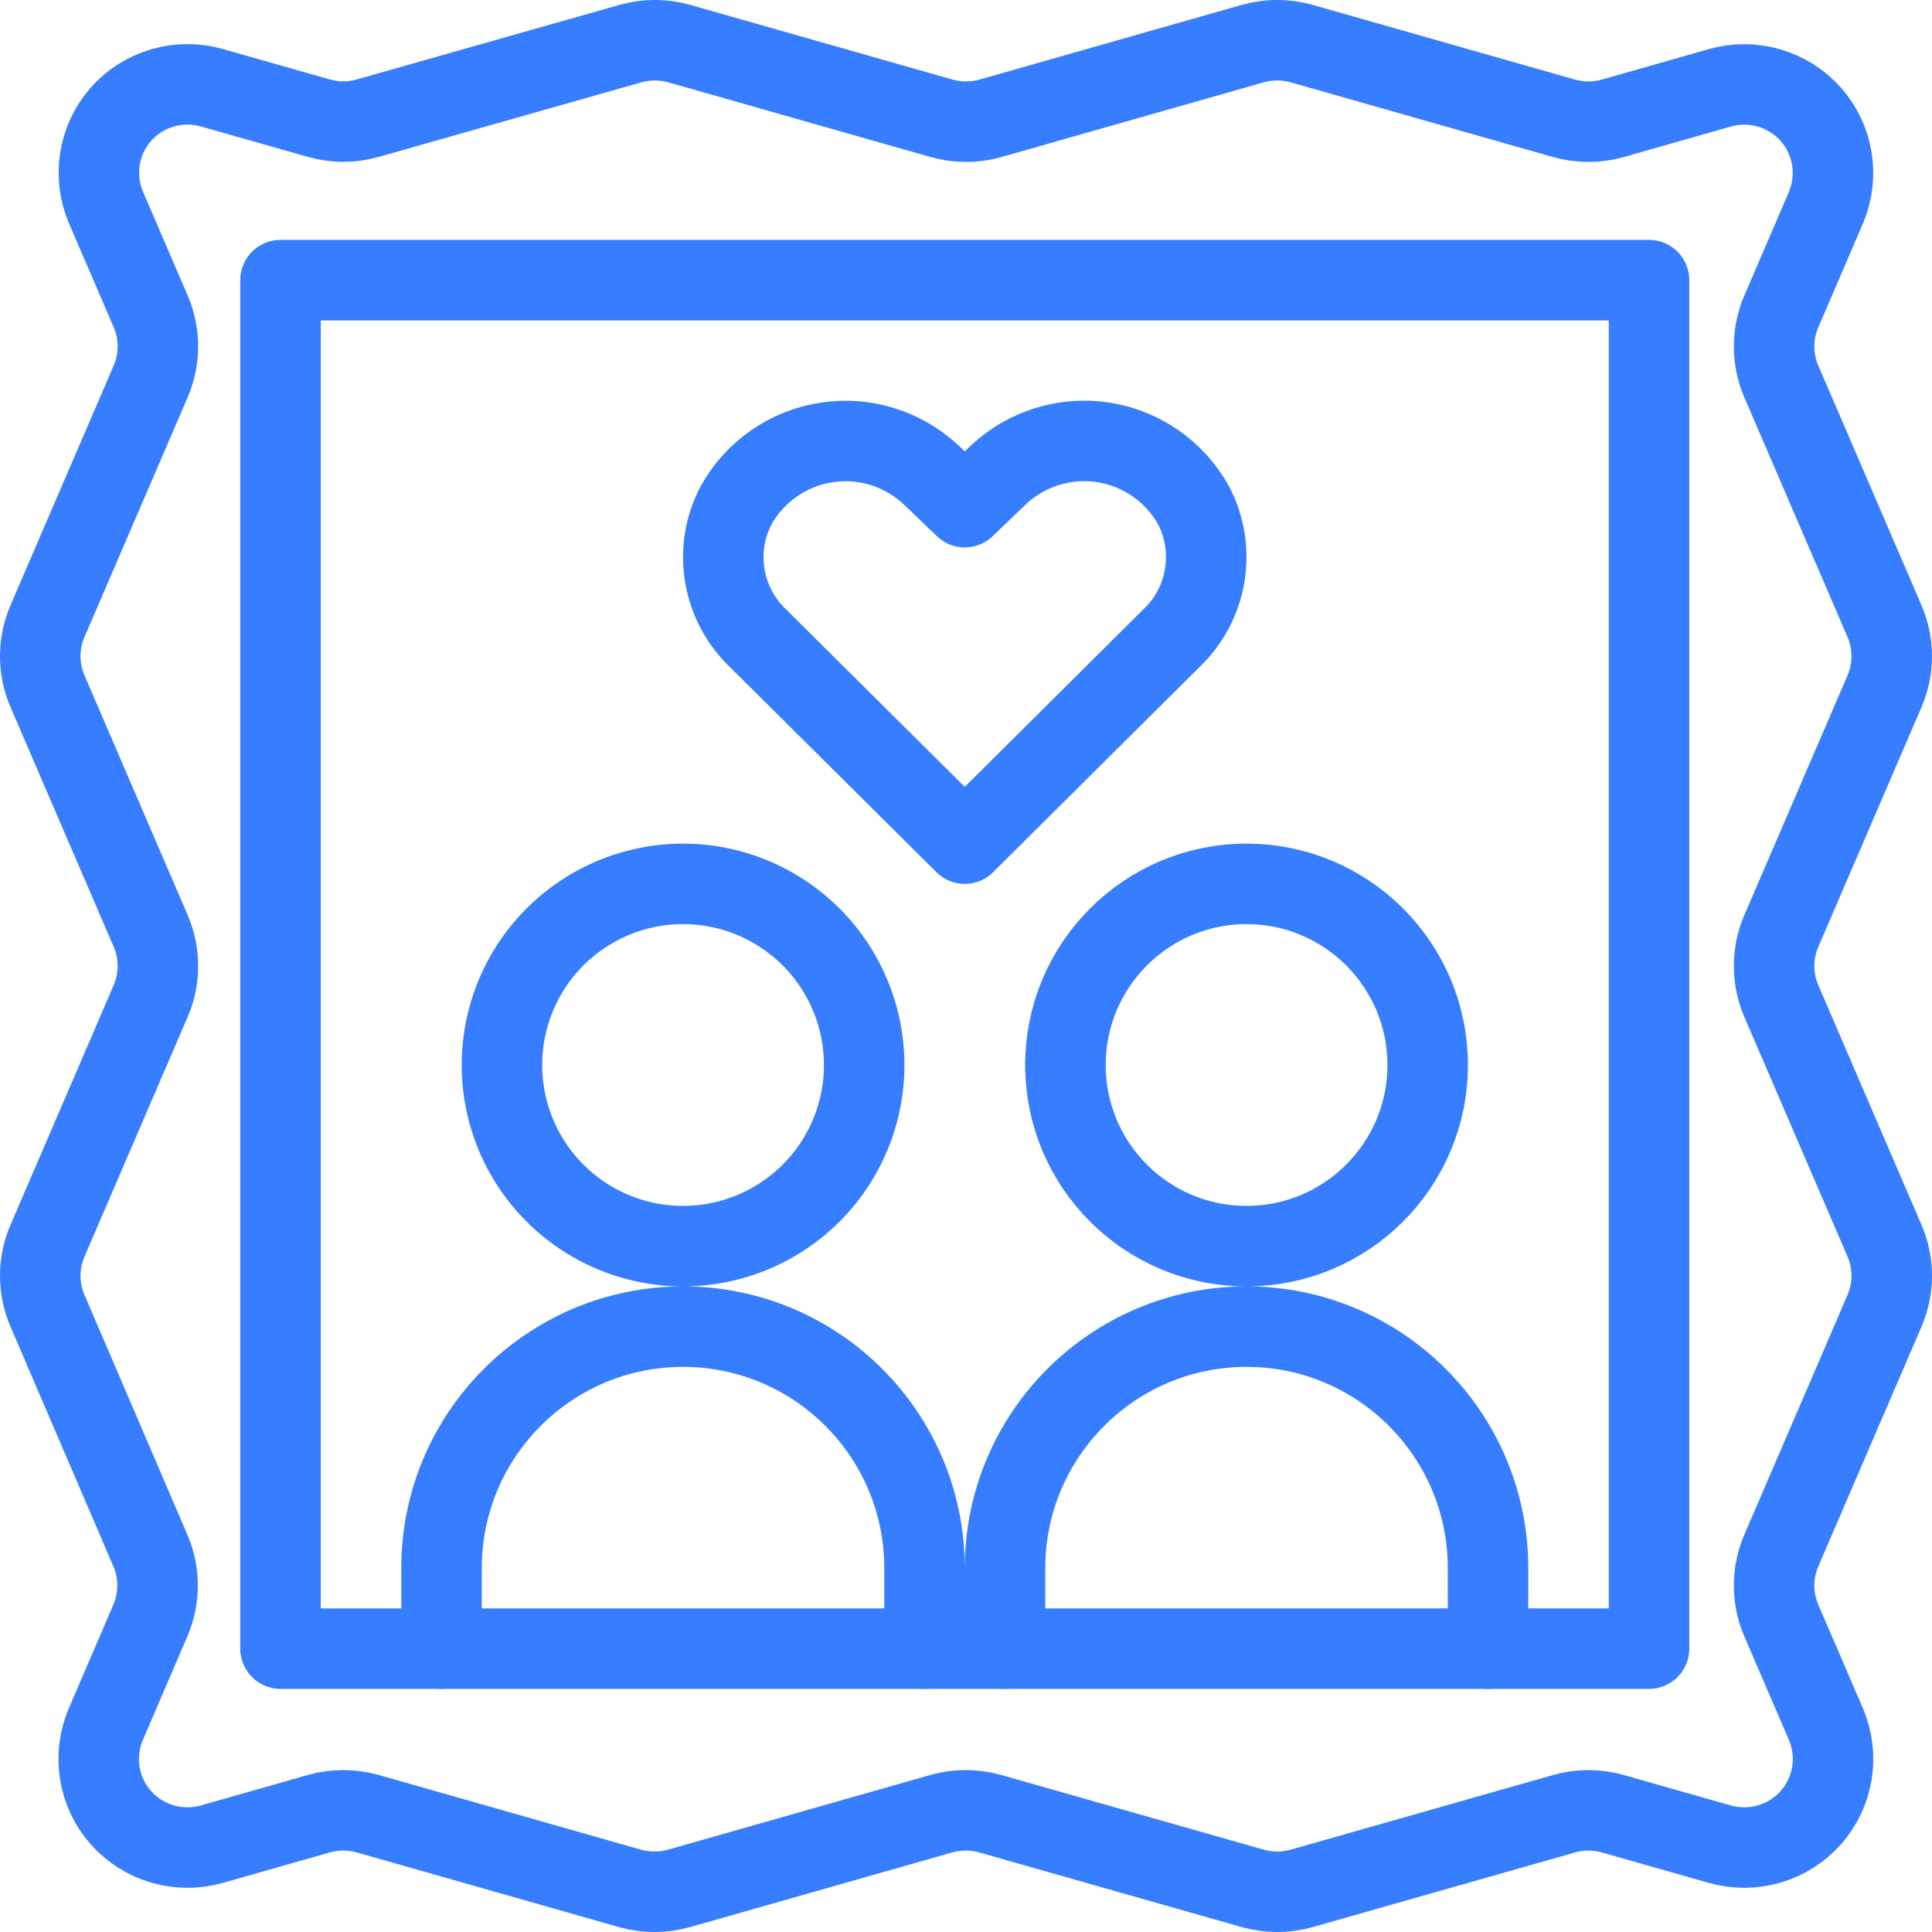 <svg xmlns="http://www.w3.org/2000/svg" width="30" height="30" viewBox="0 0 30 30">
    <g fill="none" fill-rule="evenodd" stroke-linecap="round" stroke-linejoin="round">
        <g stroke="#377DFF" stroke-width="1.25">
            <g>
                <g>
                    <g>
                        <g>
                            <path d="M28.352 26.773c.21.487.119 1.051-.232 1.45-.353.398-.904.559-1.416.413l-1.66-.472c-.248-.071-.511-.071-.759 0l-4.074 1.159c-.248.07-.51.07-.758 0l-4.078-1.16c-.248-.07-.51-.07-.759 0l-4.073 1.16c-.249.07-.511.07-.76 0l-4.073-1.16c-.248-.07-.51-.07-.759 0l-1.66.473c-.512.146-1.063-.015-1.416-.413-.35-.398-.44-.962-.232-1.45l.693-1.612c.148-.345.148-.737 0-1.082l-1.6-3.728c-.148-.345-.148-.737 0-1.082l1.605-3.728c.148-.345.148-.737 0-1.082L.736 10.73c-.148-.345-.148-.737 0-1.082L2.341 5.92c.148-.345.148-.737 0-1.082l-.694-1.613c-.209-.486-.12-1.05.228-1.448.353-.4.904-.56 1.416-.414l1.66.472c.248.071.511.071.759 0L9.789.677c.248-.07.51-.07.758 0l4.074 1.16c.248.07.511.07.759 0l4.072-1.16c.249-.07.511-.07.76 0l4.073 1.16c.248.07.51.07.759 0l1.66-.473c.512-.146 1.063.015 1.416.413.35.398.44.962.232 1.45l-.693 1.612c-.148.345-.148.737 0 1.082l1.605 3.728c.148.345.148.737 0 1.082l-1.605 3.728c-.148.345-.148.737 0 1.082l1.605 3.728c.148.345.148.737 0 1.082l-1.605 3.728c-.148.345-.148.737 0 1.082l.694 1.611z" transform="translate(-855 -617) translate(84 156) translate(655 417) translate(0 28) translate(116 16)"/>
                            <path d="M4.356 4.35L25.606 4.35 25.606 25.6 4.356 25.6z" transform="translate(-855 -617) translate(84 156) translate(655 417) translate(0 28) translate(116 16)"/>
                            <path d="M7.794 16.538c0 1.004.536 1.933 1.406 2.435.87.503 1.942.503 2.813 0 .87-.502 1.406-1.43 1.406-2.435 0-1.005-.536-1.934-1.407-2.436-.87-.503-1.942-.503-2.812 0-.87.502-1.406 1.43-1.406 2.436zM14.356 25.6v-1.25c0-2.071-1.679-3.75-3.75-3.75-2.07 0-3.75 1.679-3.75 3.75v1.25M16.544 16.538c0 1.553 1.259 2.812 2.812 2.812 1.554 0 2.813-1.26 2.813-2.813 0-1.553-1.26-2.812-2.813-2.812-1.553 0-2.812 1.26-2.812 2.813zM23.106 25.6v-1.25c0-2.071-1.679-3.75-3.75-3.75-2.07 0-3.75 1.679-3.75 3.75v1.25M14.981 13.1l-3.196-3.175c-.573-.534-.719-1.385-.355-2.079h0c.291-.523.807-.883 1.4-.975.591-.093 1.192.094 1.629.504l.522.5.521-.5c.436-.41 1.038-.597 1.63-.506.591.092 1.108.452 1.4.975h0c.363.693.218 1.544-.355 2.078L14.981 13.1z" transform="translate(-855 -617) translate(84 156) translate(655 417) translate(0 28) translate(116 16)"/>
                        </g>
                    </g>
                </g>
            </g>
        </g>
    </g>
</svg>
